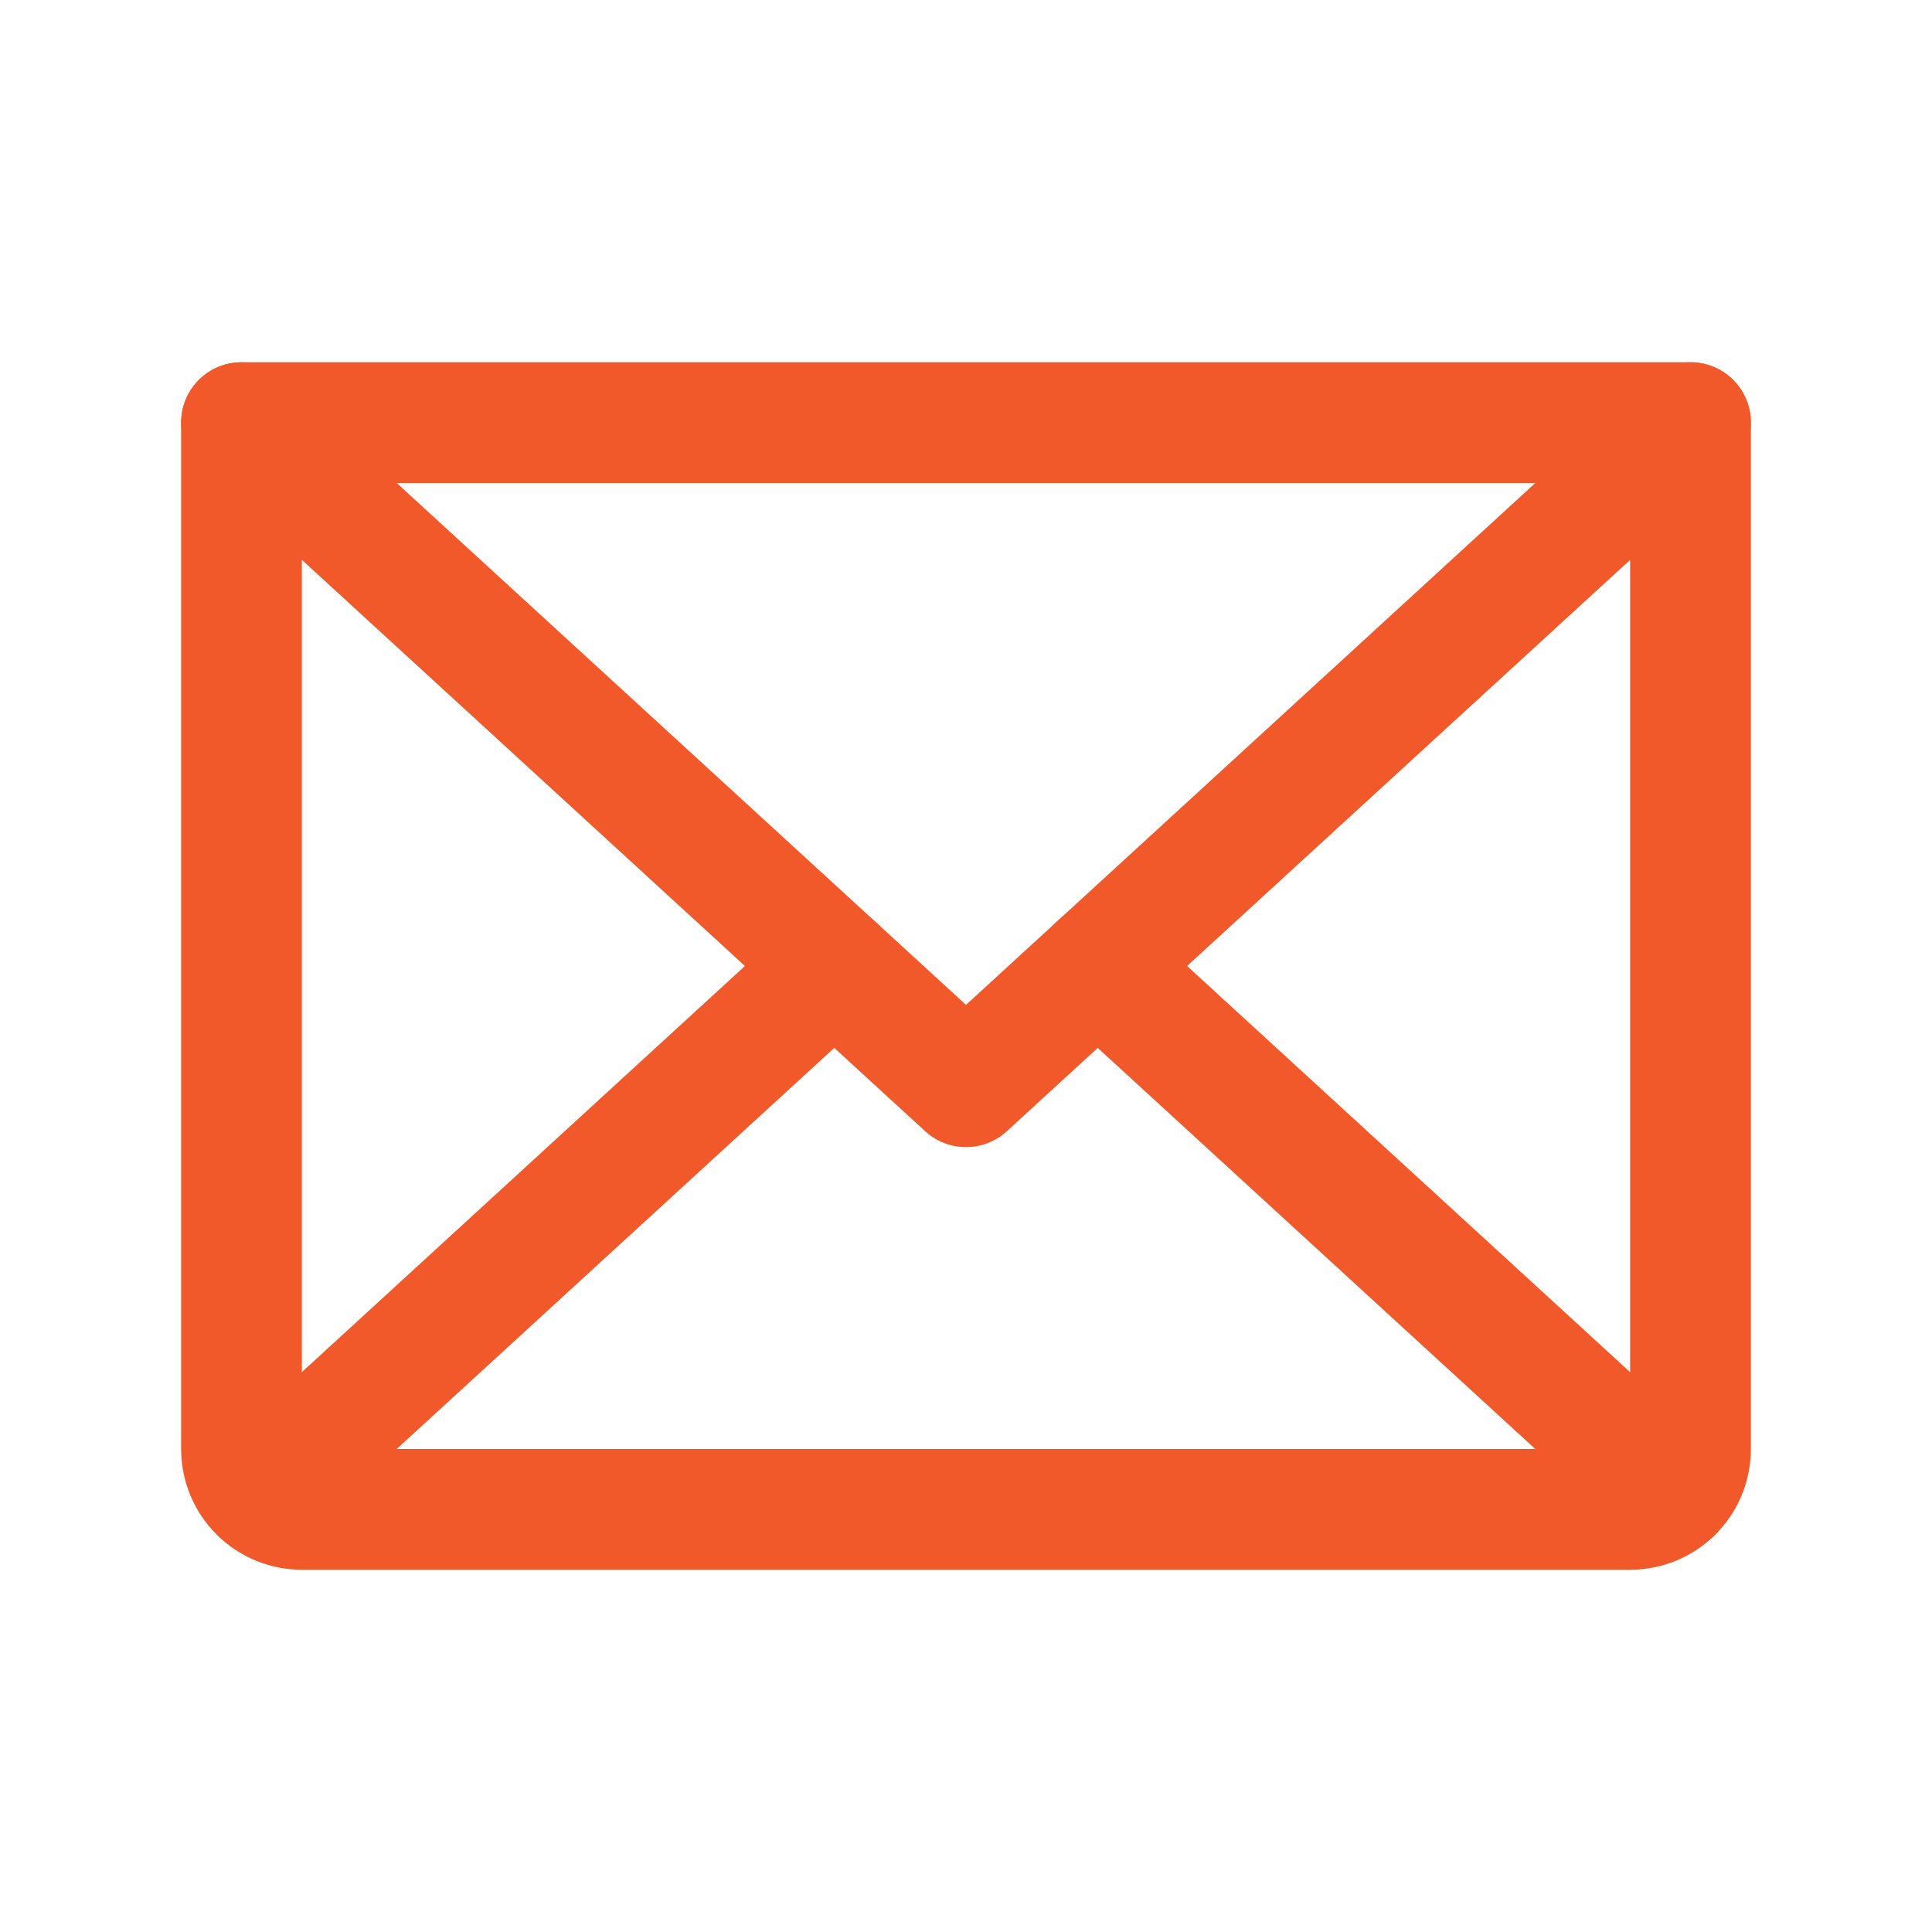 <svg xmlns="http://www.w3.org/2000/svg" width="32" height="32" viewBox="0 0 32 32" fill="none"><g id="Envelope"><path id="Vector" d="M28 7L16 18L4 7" stroke="#F1592A" stroke-width="2" stroke-linecap="round" stroke-linejoin="round"></path><path id="Vector_2" d="M4 7H28V24C28 24.265 27.895 24.52 27.707 24.707C27.52 24.895 27.265 25 27 25H5C4.735 25 4.48 24.895 4.293 24.707C4.105 24.52 4 24.265 4 24V7Z" stroke="#F1592A" stroke-width="2" stroke-linecap="round" stroke-linejoin="round"></path><path id="Vector_3" d="M13.818 16L4.308 24.717" stroke="#F1592A" stroke-width="2" stroke-linecap="round" stroke-linejoin="round"></path><path id="Vector_4" d="M27.692 24.718L18.182 16" stroke="#F1592A" stroke-width="2" stroke-linecap="round" stroke-linejoin="round"></path></g></svg>